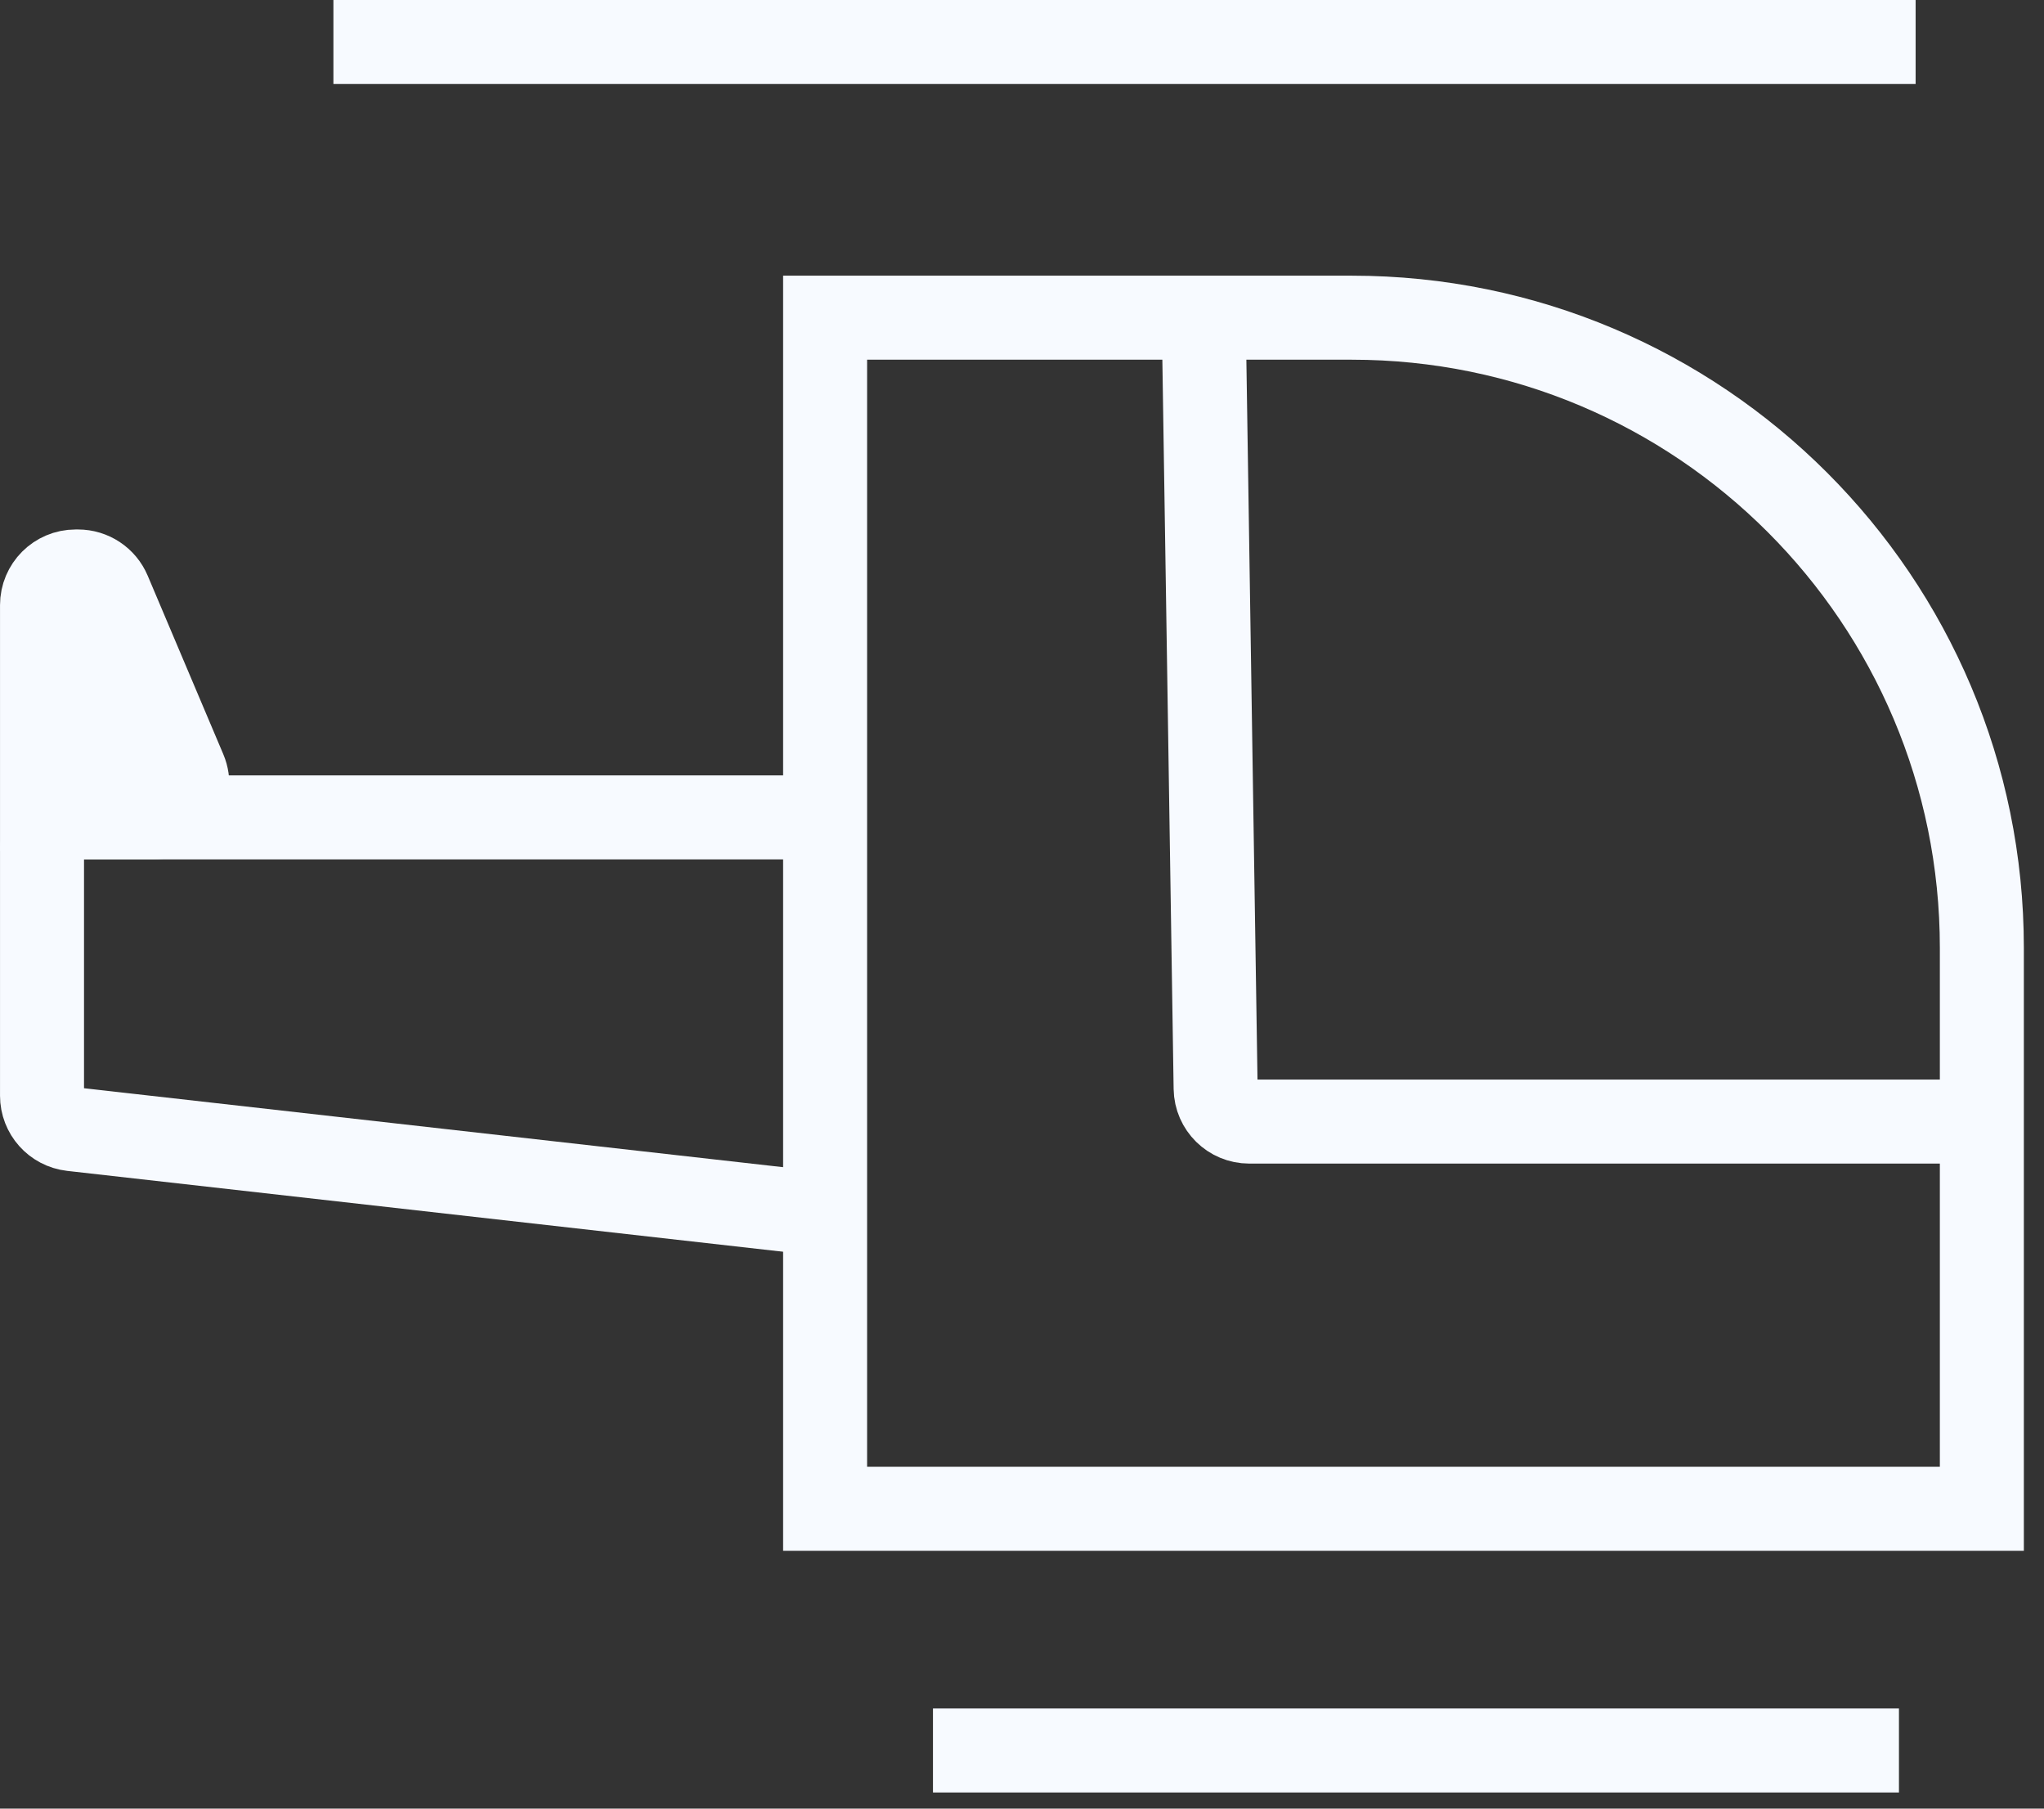 <svg width="52" height="46" viewBox="0 0 52 46" fill="none" xmlns="http://www.w3.org/2000/svg">
<rect x="0" y="0" width="52" height="46" fill="#333333" stroke="none"/>
<path d="M34.39 8.08C43.243 8.08 50.419 15.257 50.419 24.109V38.374H20.991V8.08H34.39Z" stroke="#F7FAFF" stroke-width="2.137"/>
<path d="M30.621 7.965L30.926 27.684C30.933 28.151 31.314 28.526 31.781 28.526H50.535" stroke="#F7FAFF" stroke-width="2.137"/>
<line x1="23.735" y1="44.521" x2="48.31" y2="44.521" stroke="#F7FAFF" stroke-width="2.137"/>
<line x1="8.482" y1="1.068" x2="48.734" y2="1.068" stroke="#F7FAFF" stroke-width="2.137"/>
<path d="M20.771 30.857L1.828 28.718C1.396 28.669 1.069 28.303 1.069 27.868V21.644C1.069 21.172 1.452 20.789 1.924 20.789H20.771" stroke="#F7FAFF" stroke-width="2.137"/>
<path d="M1.069 15.39V21.643C1.069 21.171 1.452 20.788 1.924 20.788H3.91C4.522 20.788 4.935 20.164 4.697 19.6L2.773 15.057C2.639 14.741 2.329 14.535 1.985 14.535H1.924C1.452 14.535 1.069 14.918 1.069 15.39Z" fill="#F7FAFF" stroke="#F7FAFF" stroke-width="2.137"/>
</svg>

